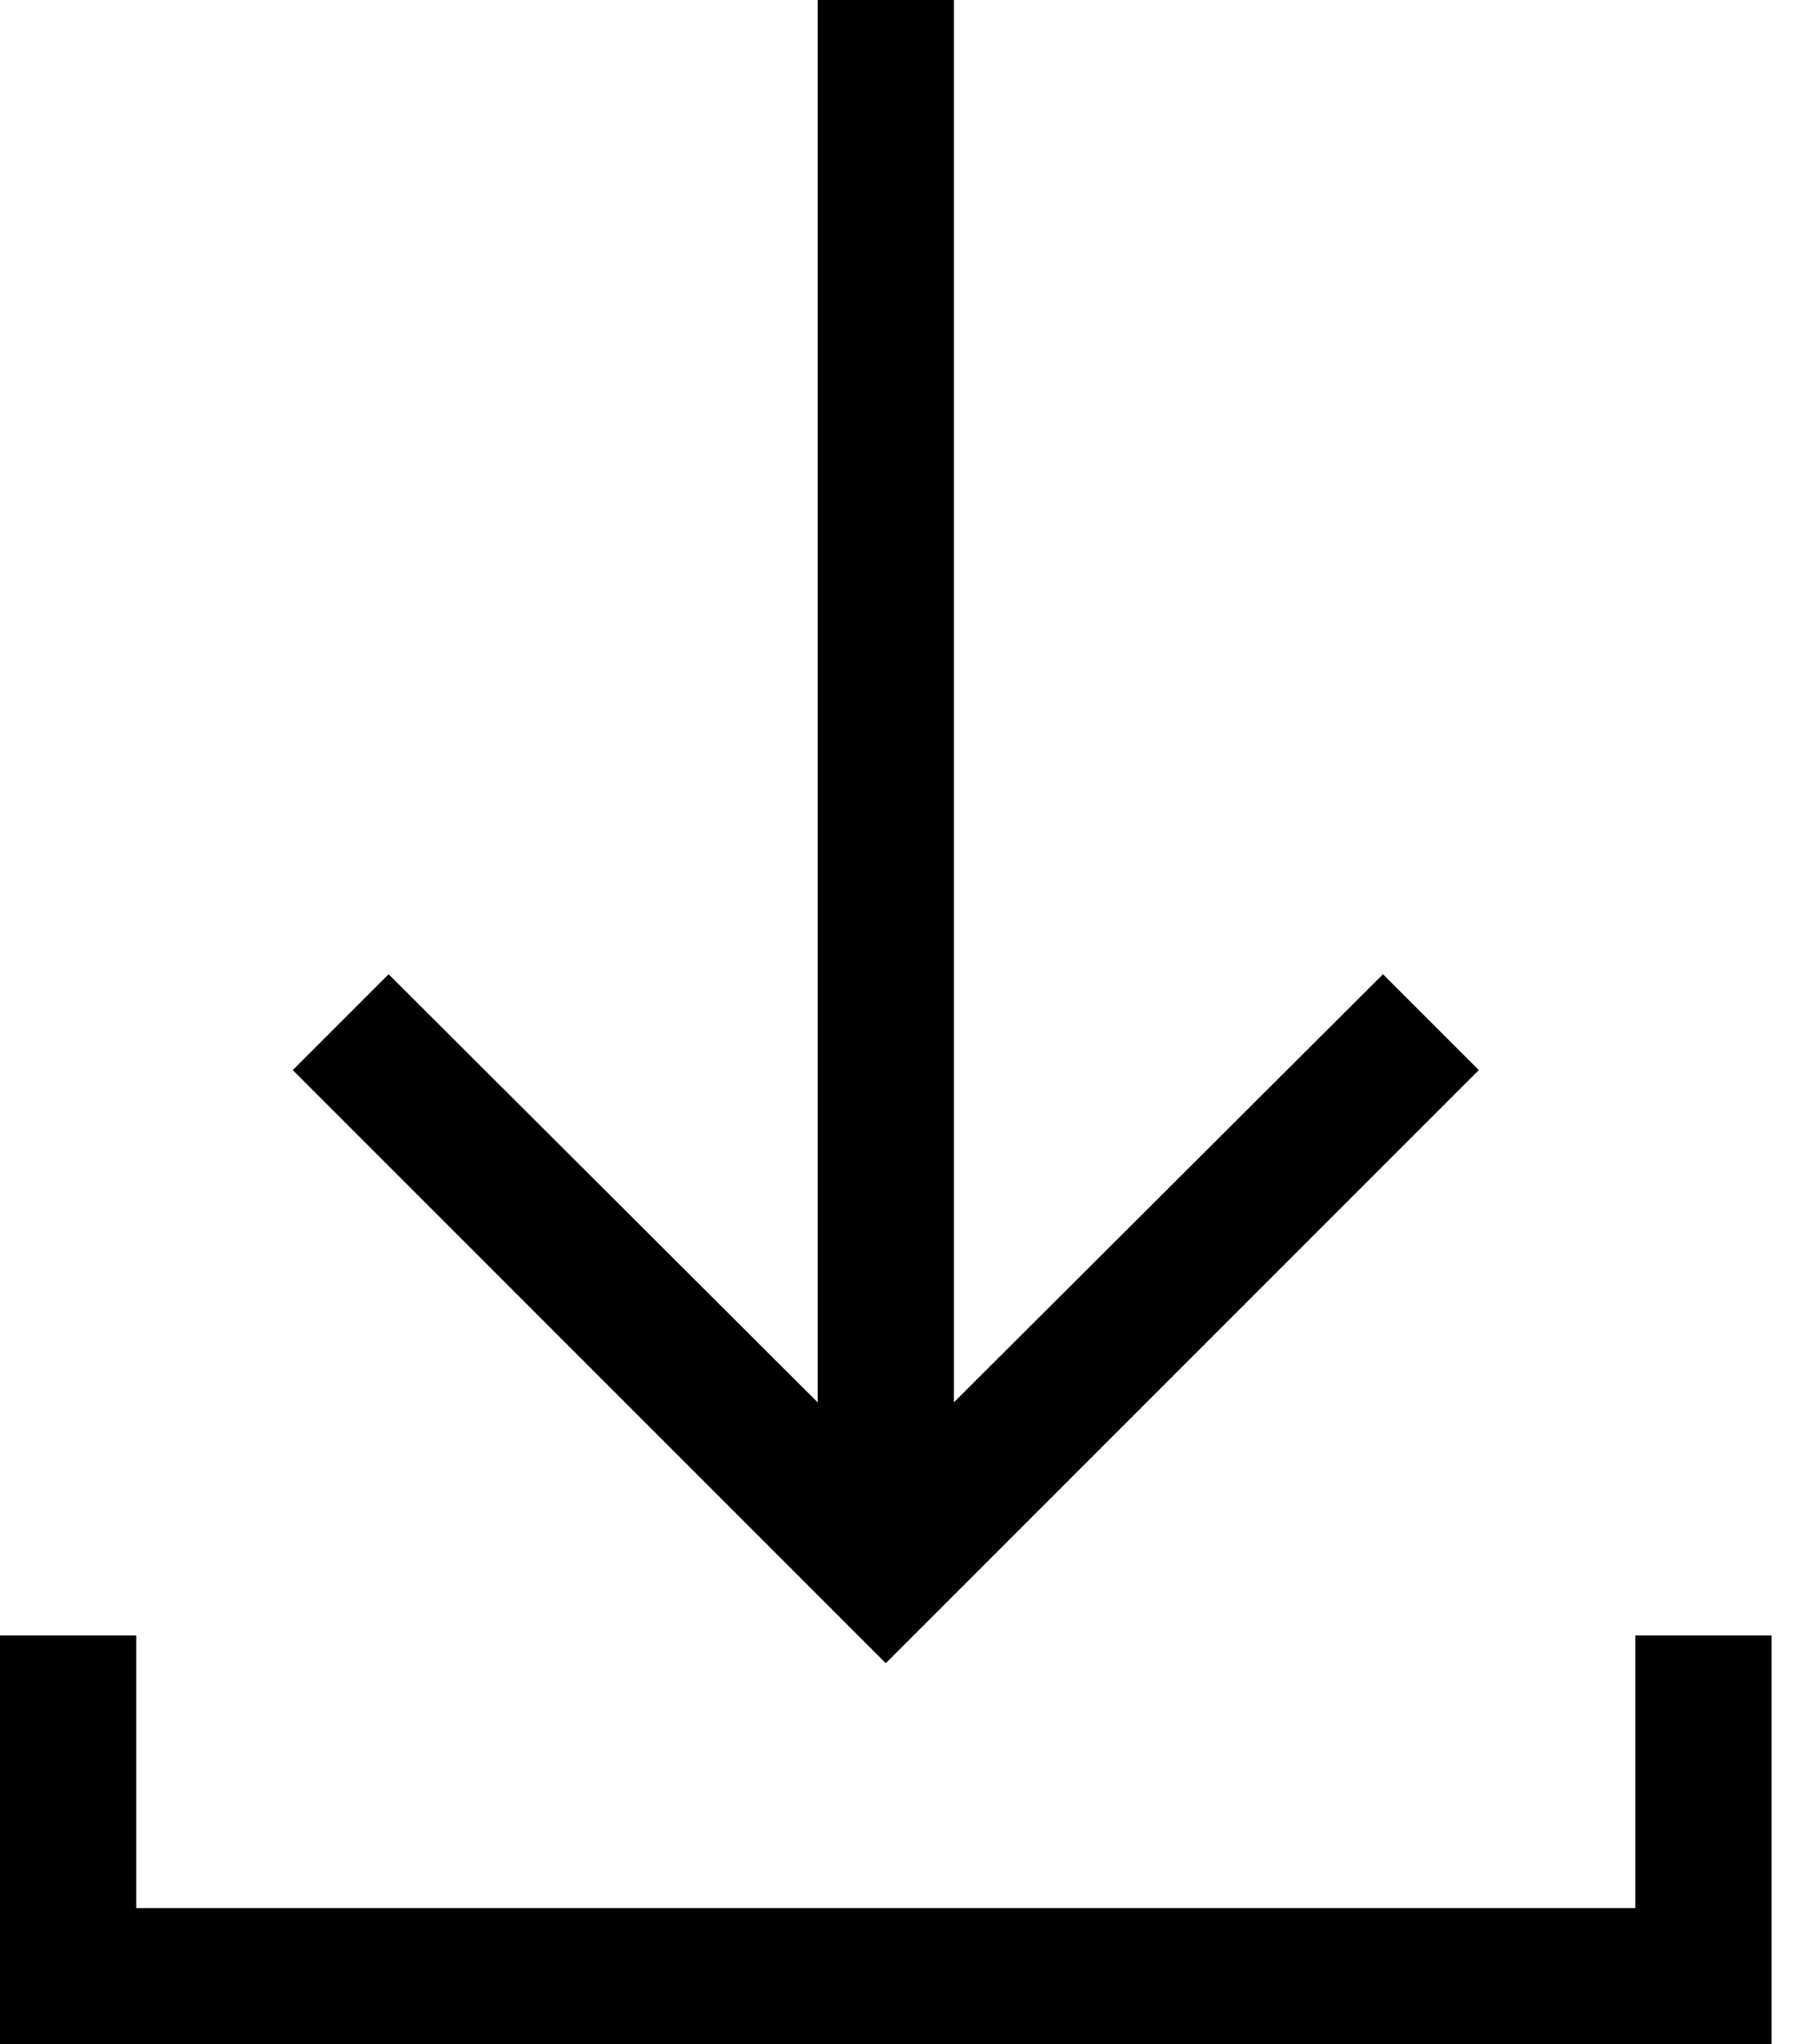 <svg width="16" height="18" viewBox="0 0 16 18" fill="none" xmlns="http://www.w3.org/2000/svg">
<path d="M14.4 14.4H15.6V18H0V14.4H1.2V16.8H14.4V14.4ZM13.022 9.422L7.8 14.644L2.578 9.422L3.422 8.578L7.2 12.347V0H8.4V12.347L12.178 8.578L13.022 9.422Z" fill="black"/>
</svg>

